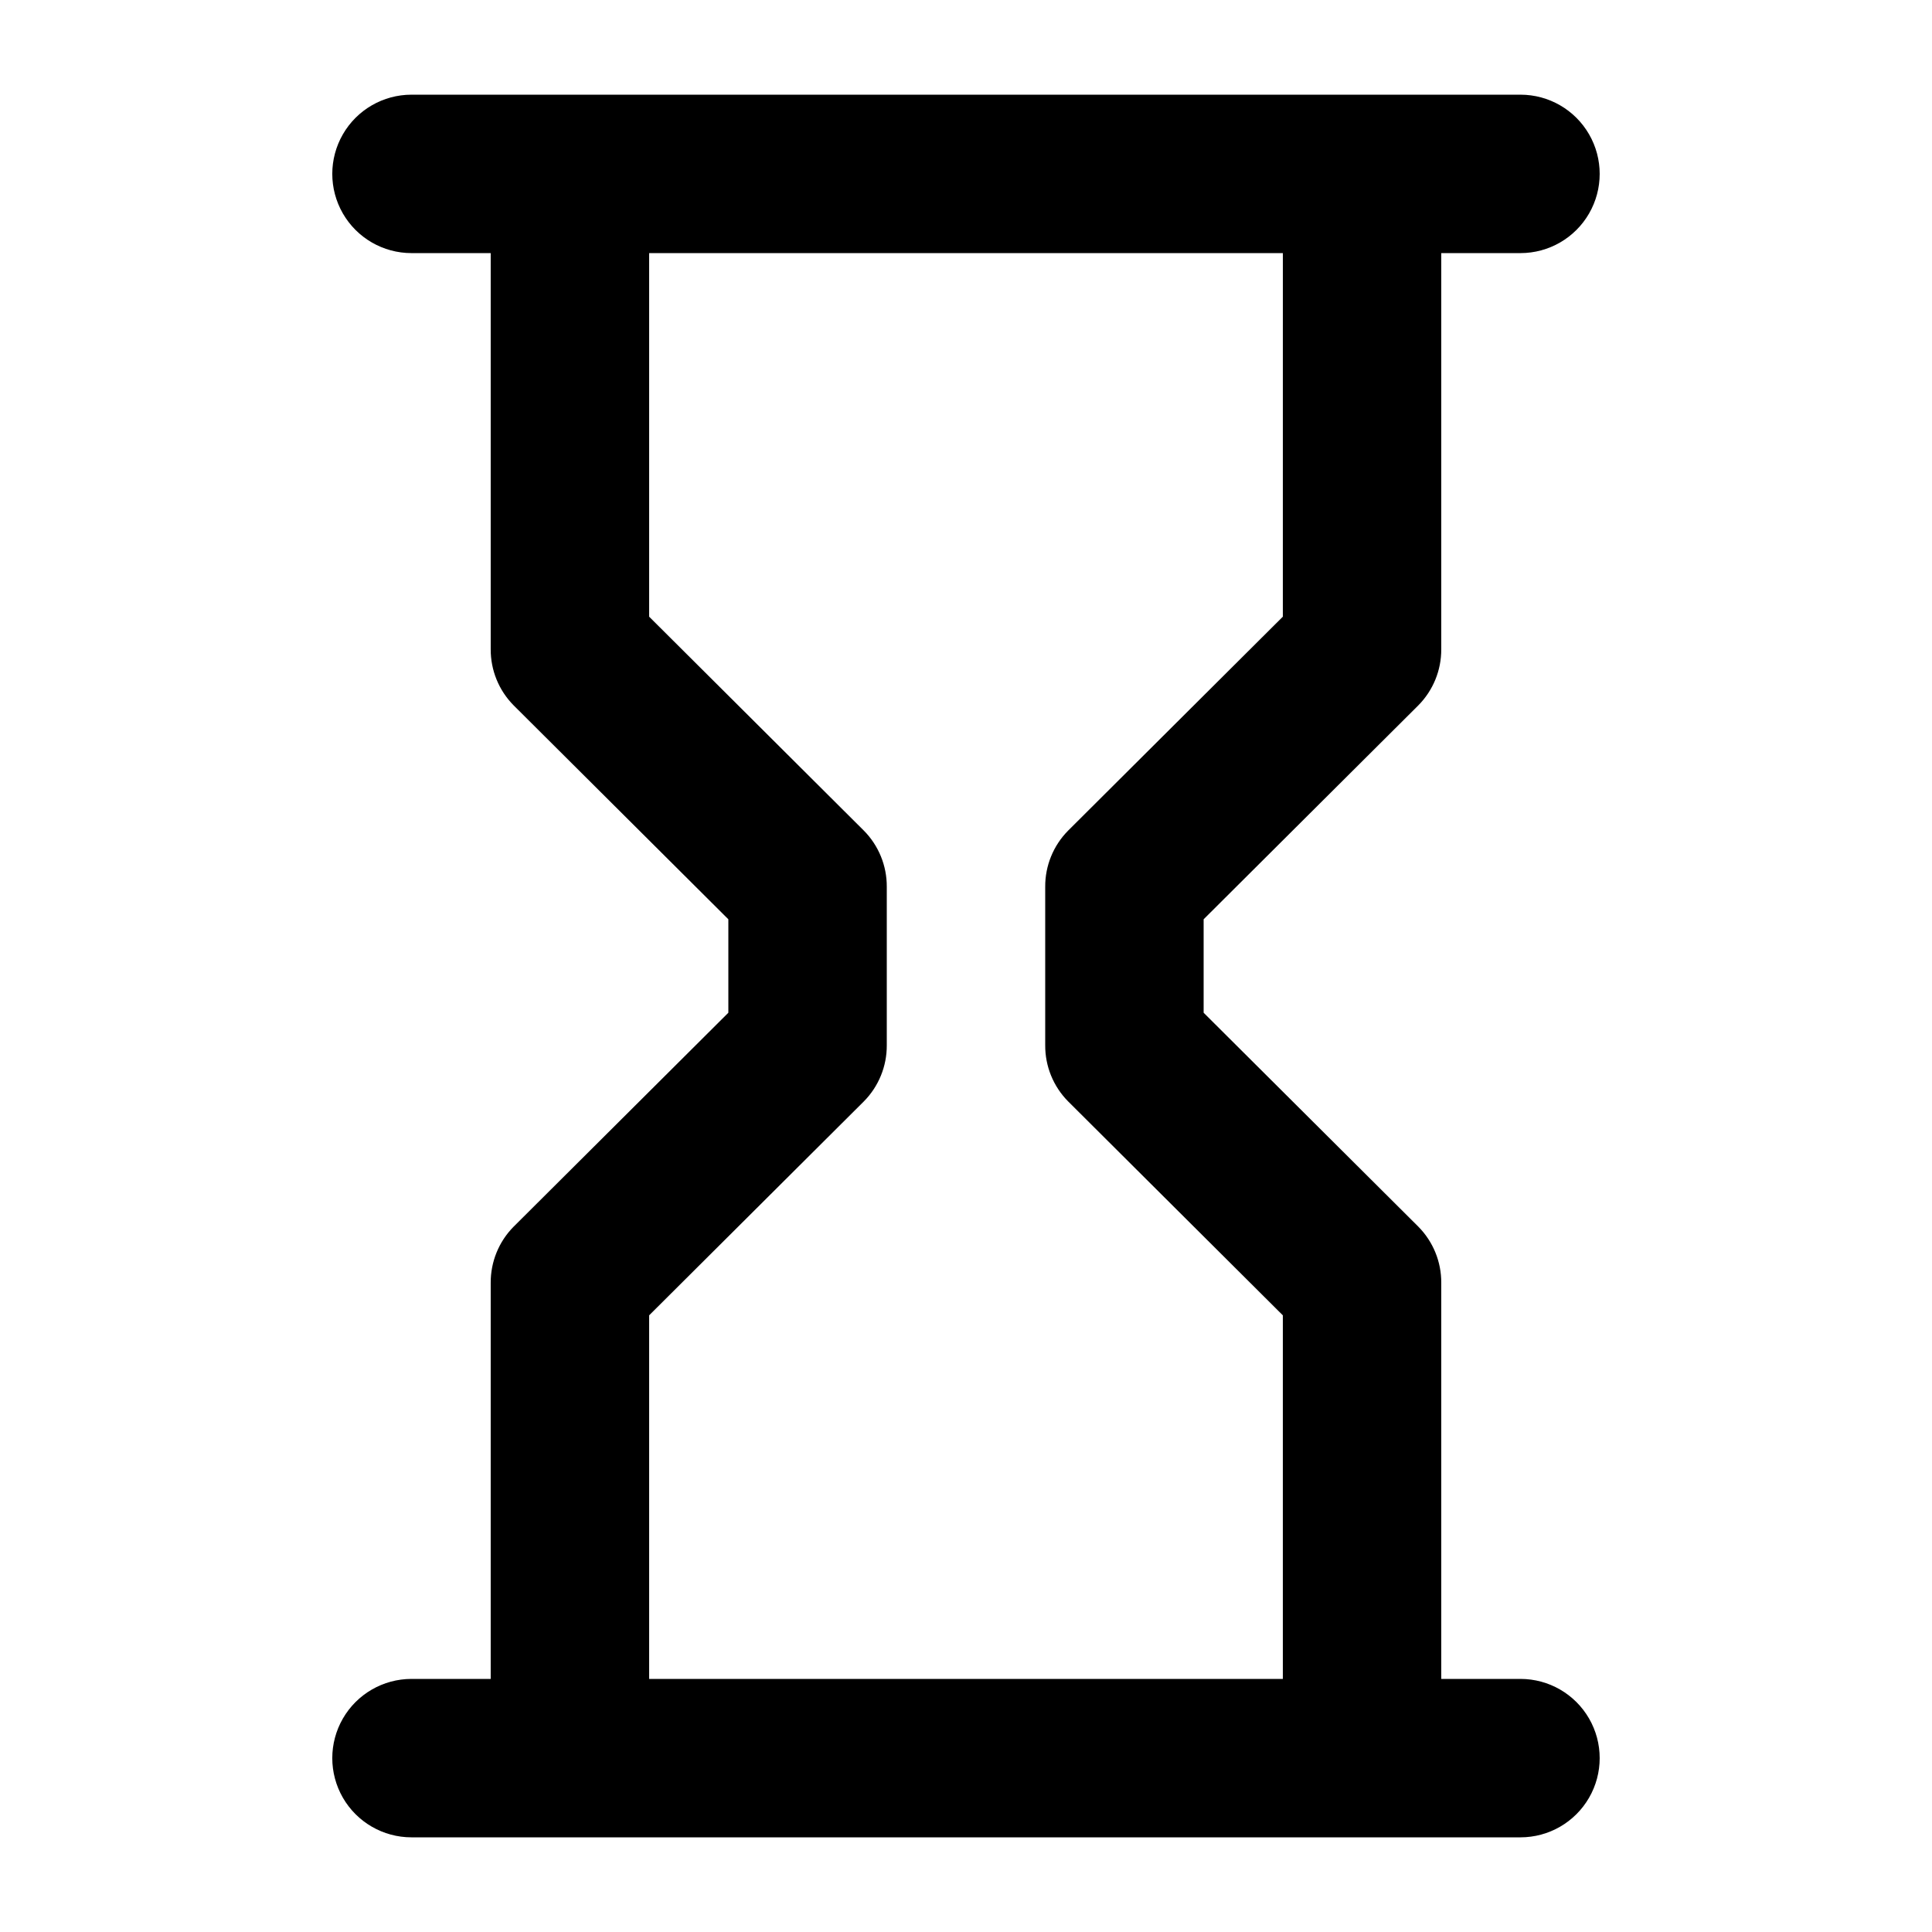 <?xml version="1.0" encoding="UTF-8"?>
<!-- Uploaded to: SVG Repo, www.svgrepo.com, Generator: SVG Repo Mixer Tools -->
<svg fill="#000000" width="800px" height="800px" version="1.1" viewBox="144 144 512 512" xmlns="http://www.w3.org/2000/svg">
 <path d="m546.94 588.93h-20.992v-104.96c0.035-5.578-2.156-10.941-6.086-14.902l-56.887-56.68v-24.77l56.887-56.68c3.93-3.961 6.121-9.324 6.086-14.902v-104.96h20.992c7.5 0 14.43-4 18.18-10.496 3.75-6.496 3.75-14.496 0-20.992-3.75-6.496-10.68-10.496-18.18-10.496h-293.89c-7.5 0-14.43 4-18.18 10.496-3.75 6.496-3.75 14.496 0 20.992 3.75 6.496 10.68 10.496 18.18 10.496h20.992v104.96c-0.031 5.578 2.156 10.941 6.086 14.902l56.891 56.68v24.77l-56.887 56.68h-0.004c-3.93 3.961-6.117 9.324-6.086 14.902v104.96h-20.992c-7.5 0-14.43 4.004-18.18 10.496-3.75 6.496-3.75 14.5 0 20.992 3.75 6.496 10.68 10.496 18.18 10.496h293.89c7.5 0 14.43-4 18.18-10.496 3.75-6.492 3.75-14.496 0-20.992-3.75-6.492-10.68-10.496-18.18-10.496zm-230.91 0v-96.352l56.887-56.68c3.93-3.961 6.121-9.324 6.09-14.902v-41.984c0.031-5.582-2.16-10.945-6.09-14.906l-56.887-56.68v-96.352h167.94l-0.004 96.352-56.887 56.68c-3.93 3.961-6.121 9.324-6.086 14.906v41.984c-0.035 5.578 2.156 10.941 6.086 14.902l56.887 56.68v96.352z"/>
</svg>